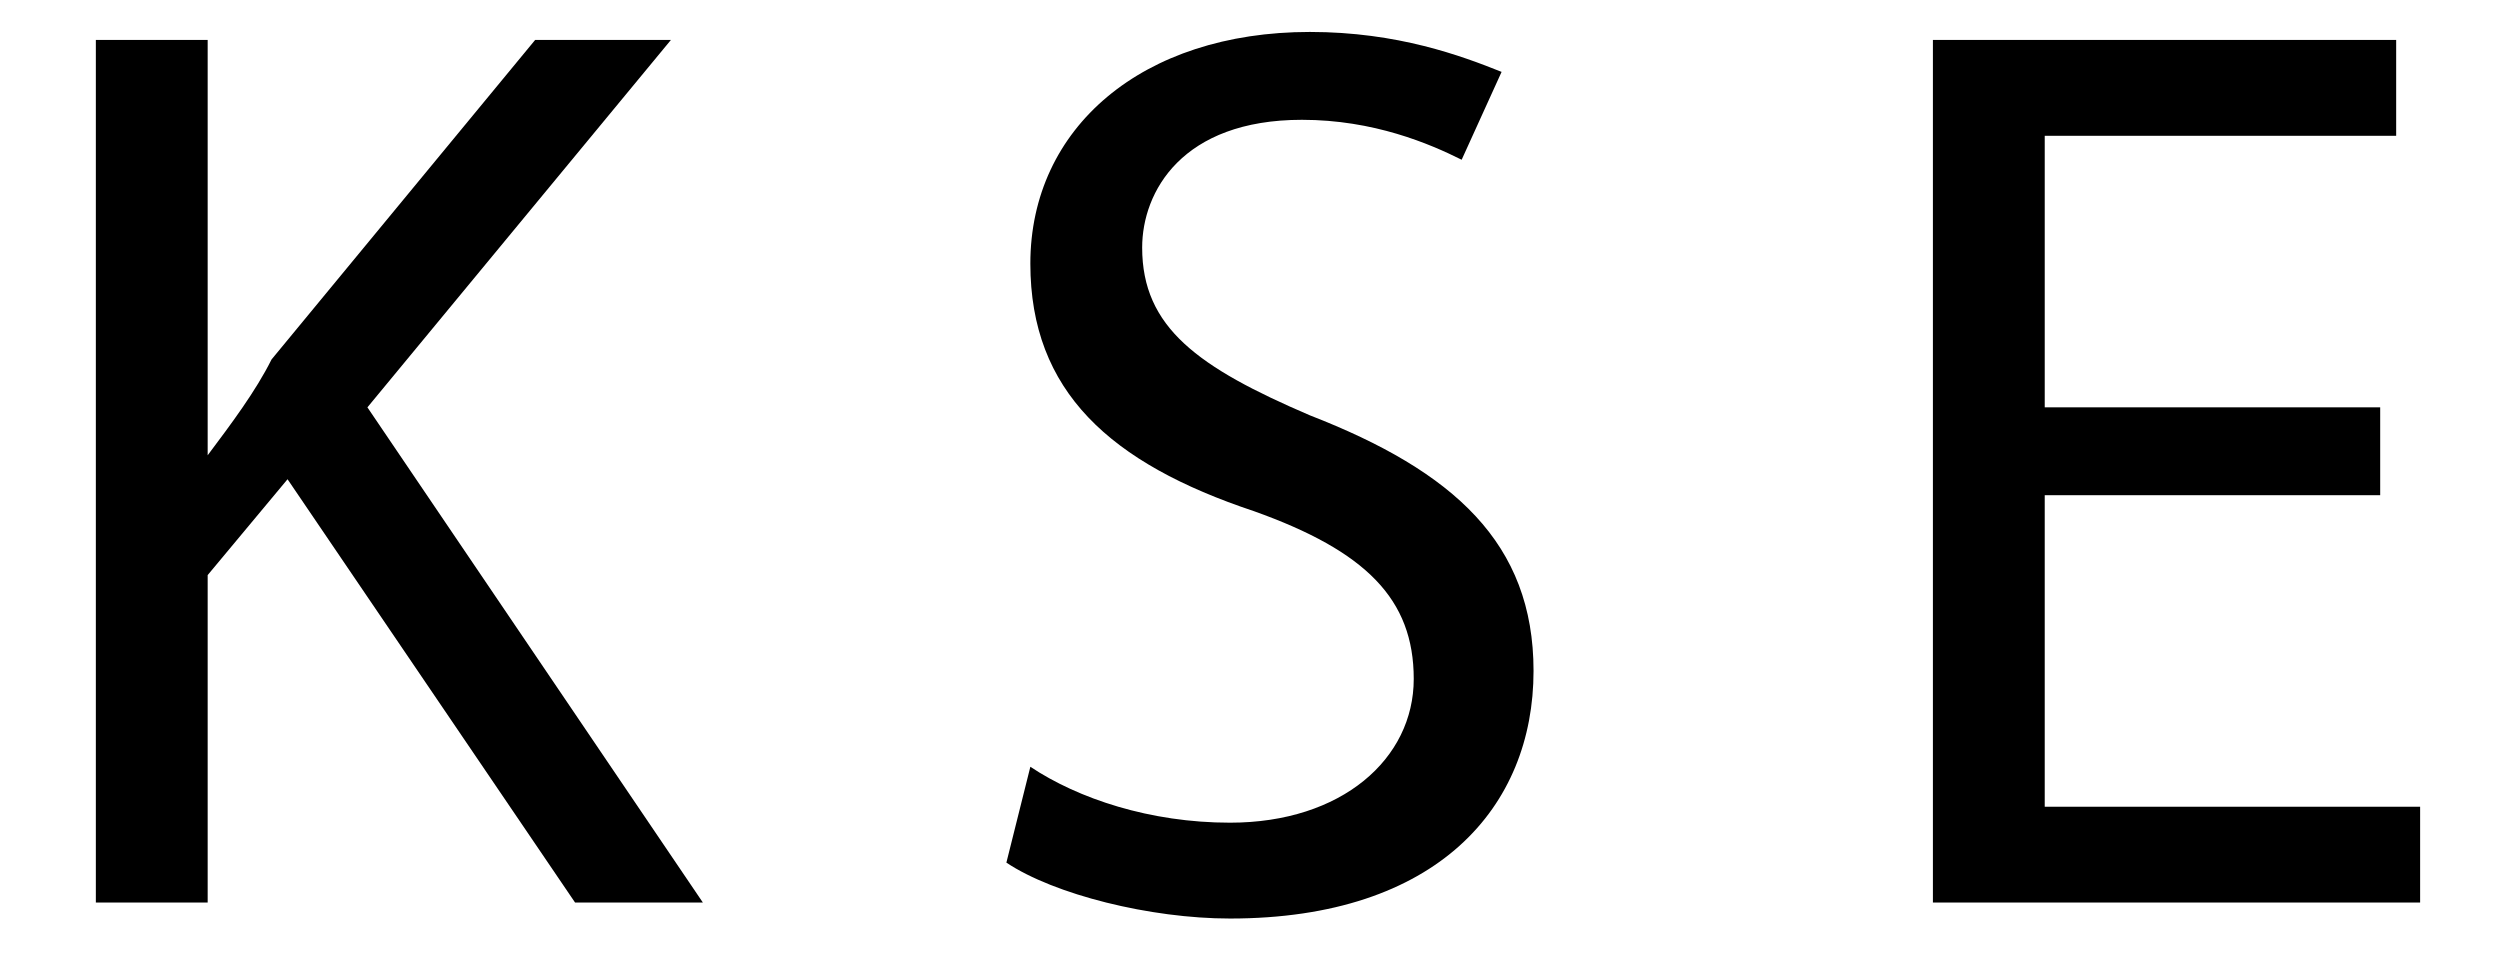 <?xml version="1.0" encoding="utf-8"?>
<!-- Generator: Adobe Illustrator 24.3.0, SVG Export Plug-In . SVG Version: 6.00 Build 0)  -->
<svg version="1.1" id="Layer_1" xmlns="http://www.w3.org/2000/svg" xmlns:xlink="http://www.w3.org/1999/xlink" x="0px" y="0px"
	 viewBox="0 0 31.3 12" style="enable-background:new 0 0 31.3 12;" xml:space="preserve">
<g>
	<path d="M1.2,0.5h1.4v5.2h0c0.3-0.4,0.6-0.8,0.8-1.2l3.3-4h1.7L4.6,5.1l4.2,6.2H7.2L3.6,6l-1,1.2v4.1H1.2V0.5z"/>
	<path d="M12.9,9.6c0.6,0.4,1.5,0.7,2.5,0.7c1.4,0,2.3-0.8,2.3-1.8c0-1-0.6-1.6-2-2.1c-1.8-0.6-2.8-1.5-2.8-3.1
		c0-1.7,1.4-2.9,3.5-2.9c1.1,0,1.9,0.3,2.4,0.5L18.3,2c-0.4-0.2-1.1-0.5-2-0.5c-1.5,0-2,0.9-2,1.6c0,1,0.7,1.5,2.1,2.1
		c1.8,0.7,2.8,1.6,2.8,3.2c0,1.7-1.2,3.1-3.8,3.1c-1,0-2.2-0.3-2.8-0.7L12.9,9.6z"/>
	<path d="M29.8,6.2h-4.2v3.9h4.7v1.2h-6.1V0.5H30v1.2h-4.4v3.4h4.2V6.2z"/>
</g>
</svg>
